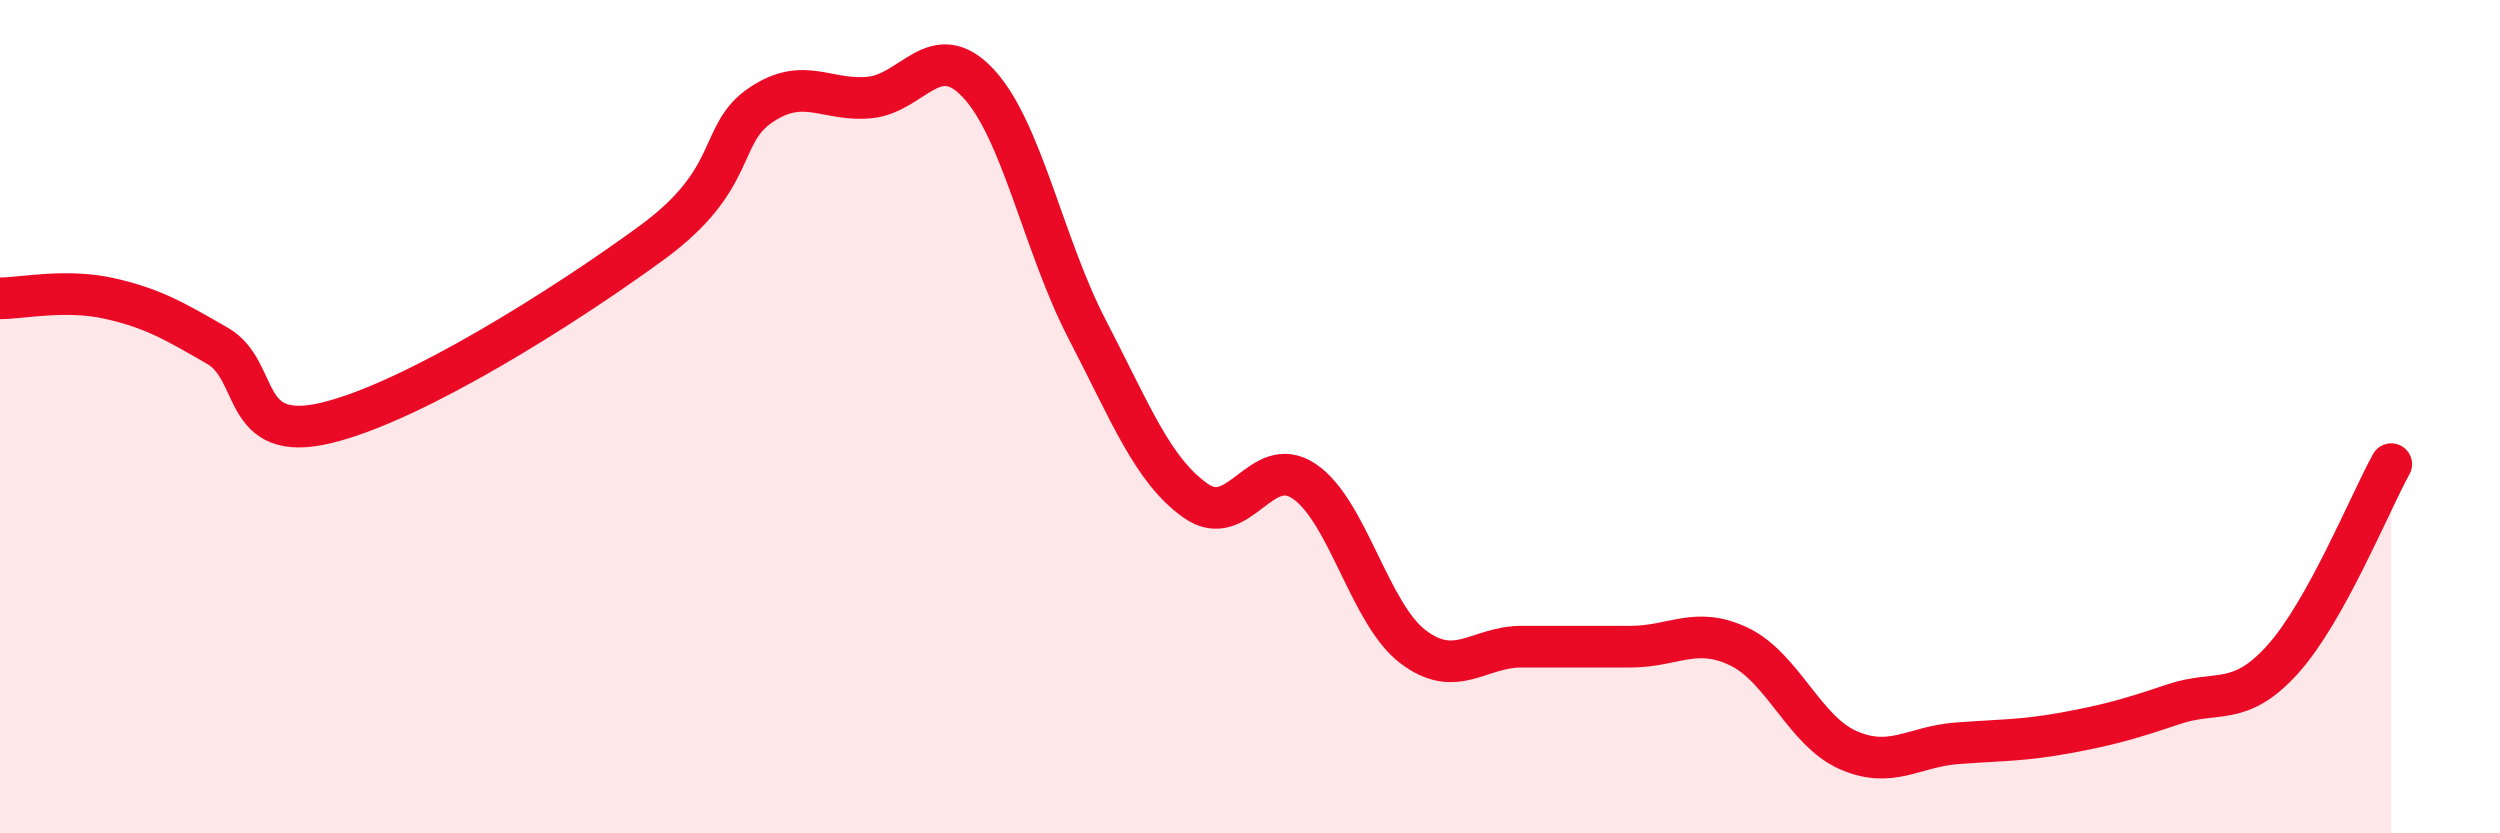 
    <svg width="60" height="20" viewBox="0 0 60 20" xmlns="http://www.w3.org/2000/svg">
      <path
        d="M 0,7.16 C 0.52,7.16 1.57,6.93 2.61,7.16 C 3.65,7.39 4.18,7.7 5.22,8.3 C 6.26,8.9 5.74,10.65 7.83,10.15 C 9.92,9.65 13.56,7.35 15.65,5.82 C 17.74,4.29 17.22,3.22 18.26,2.52 C 19.3,1.82 19.83,2.44 20.87,2.34 C 21.91,2.24 22.44,0.89 23.48,2 C 24.52,3.11 25.05,5.9 26.09,7.9 C 27.13,9.9 27.66,11.29 28.7,12.02 C 29.74,12.75 30.26,10.85 31.3,11.55 C 32.34,12.25 32.87,14.73 33.91,15.52 C 34.95,16.31 35.48,15.52 36.52,15.52 C 37.56,15.52 38.09,15.52 39.13,15.52 C 40.17,15.52 40.7,15.02 41.74,15.52 C 42.78,16.02 43.31,17.54 44.35,18 C 45.39,18.46 45.92,17.92 46.96,17.84 C 48,17.76 48.53,17.78 49.57,17.59 C 50.61,17.4 51.13,17.25 52.17,16.9 C 53.21,16.55 53.74,16.98 54.78,15.83 C 55.82,14.68 56.87,12.08 57.39,11.14L57.39 20L0 20Z"
        fill="#EB0A25"
        opacity="0.1"
        stroke-linecap="round"
        stroke-linejoin="round"
      />
      <path
        d="M 0,7.16 C 0.52,7.16 1.57,6.93 2.61,7.16 C 3.65,7.39 4.18,7.7 5.22,8.3 C 6.26,8.9 5.74,10.65 7.83,10.15 C 9.92,9.65 13.56,7.35 15.65,5.82 C 17.74,4.29 17.22,3.22 18.26,2.52 C 19.3,1.82 19.83,2.44 20.87,2.34 C 21.91,2.24 22.44,0.89 23.48,2 C 24.52,3.11 25.05,5.9 26.09,7.9 C 27.13,9.9 27.66,11.29 28.7,12.02 C 29.74,12.75 30.26,10.85 31.3,11.55 C 32.34,12.25 32.87,14.73 33.91,15.52 C 34.95,16.31 35.48,15.52 36.52,15.52 C 37.56,15.52 38.09,15.52 39.13,15.52 C 40.17,15.52 40.7,15.02 41.74,15.52 C 42.78,16.02 43.31,17.54 44.35,18 C 45.39,18.46 45.92,17.92 46.96,17.84 C 48,17.76 48.53,17.78 49.57,17.59 C 50.61,17.4 51.13,17.25 52.17,16.9 C 53.21,16.55 53.74,16.98 54.78,15.83 C 55.82,14.68 56.87,12.08 57.39,11.14"
        stroke="#EB0A25"
        stroke-width="1"
        fill="none"
        stroke-linecap="round"
        stroke-linejoin="round"
      />
    </svg>
  